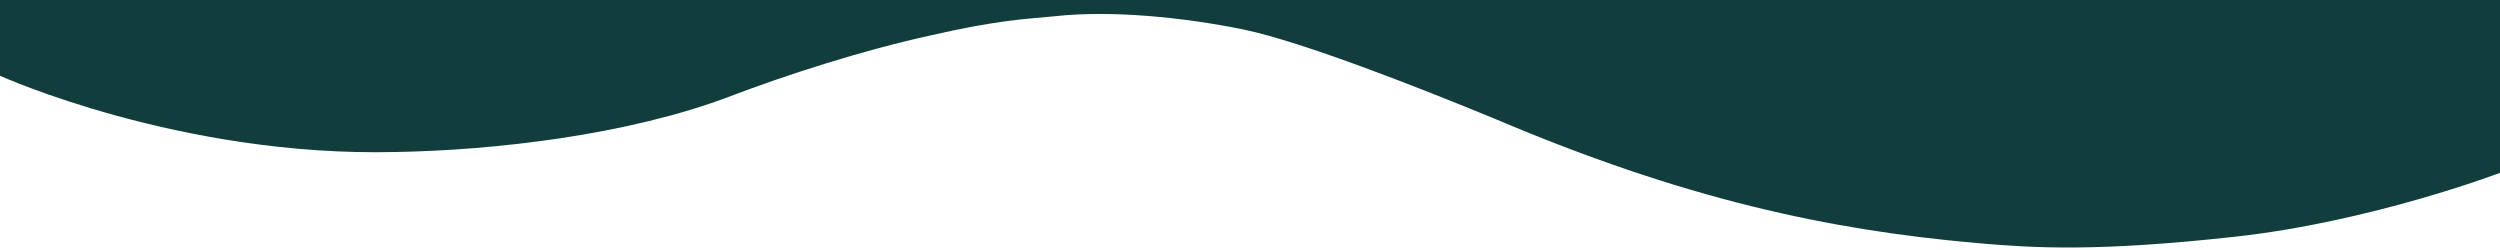 <svg xmlns="http://www.w3.org/2000/svg" viewBox="0 0 1000 100" preserveAspectRatio="none">
  <path 
    class="elementor-shape-fill" 
    fill="#113d3c"
    d="M421.9,6.5c22.6-2.5,51.5,0.4,75.5,5.3c23.6,4.9,70.9,23.5,100.5,35.7c75.8,32.2,133.7,44.5,192.6,49.7
    c23.6,2.1,48.7,3.5,103.4-2.5c54.7-6,106.2-25.6,106.2-25.6V0H0v30.3c0,0,72,32.6,158.4,30.5c39.2-0.7,92.8-6.7,134-22.4
    c21.2-8.1,52.2-18.2,79.7-24.2C399.3,7.9,411.6,7.5,421.9,6.5z">
  </path>
</svg>
